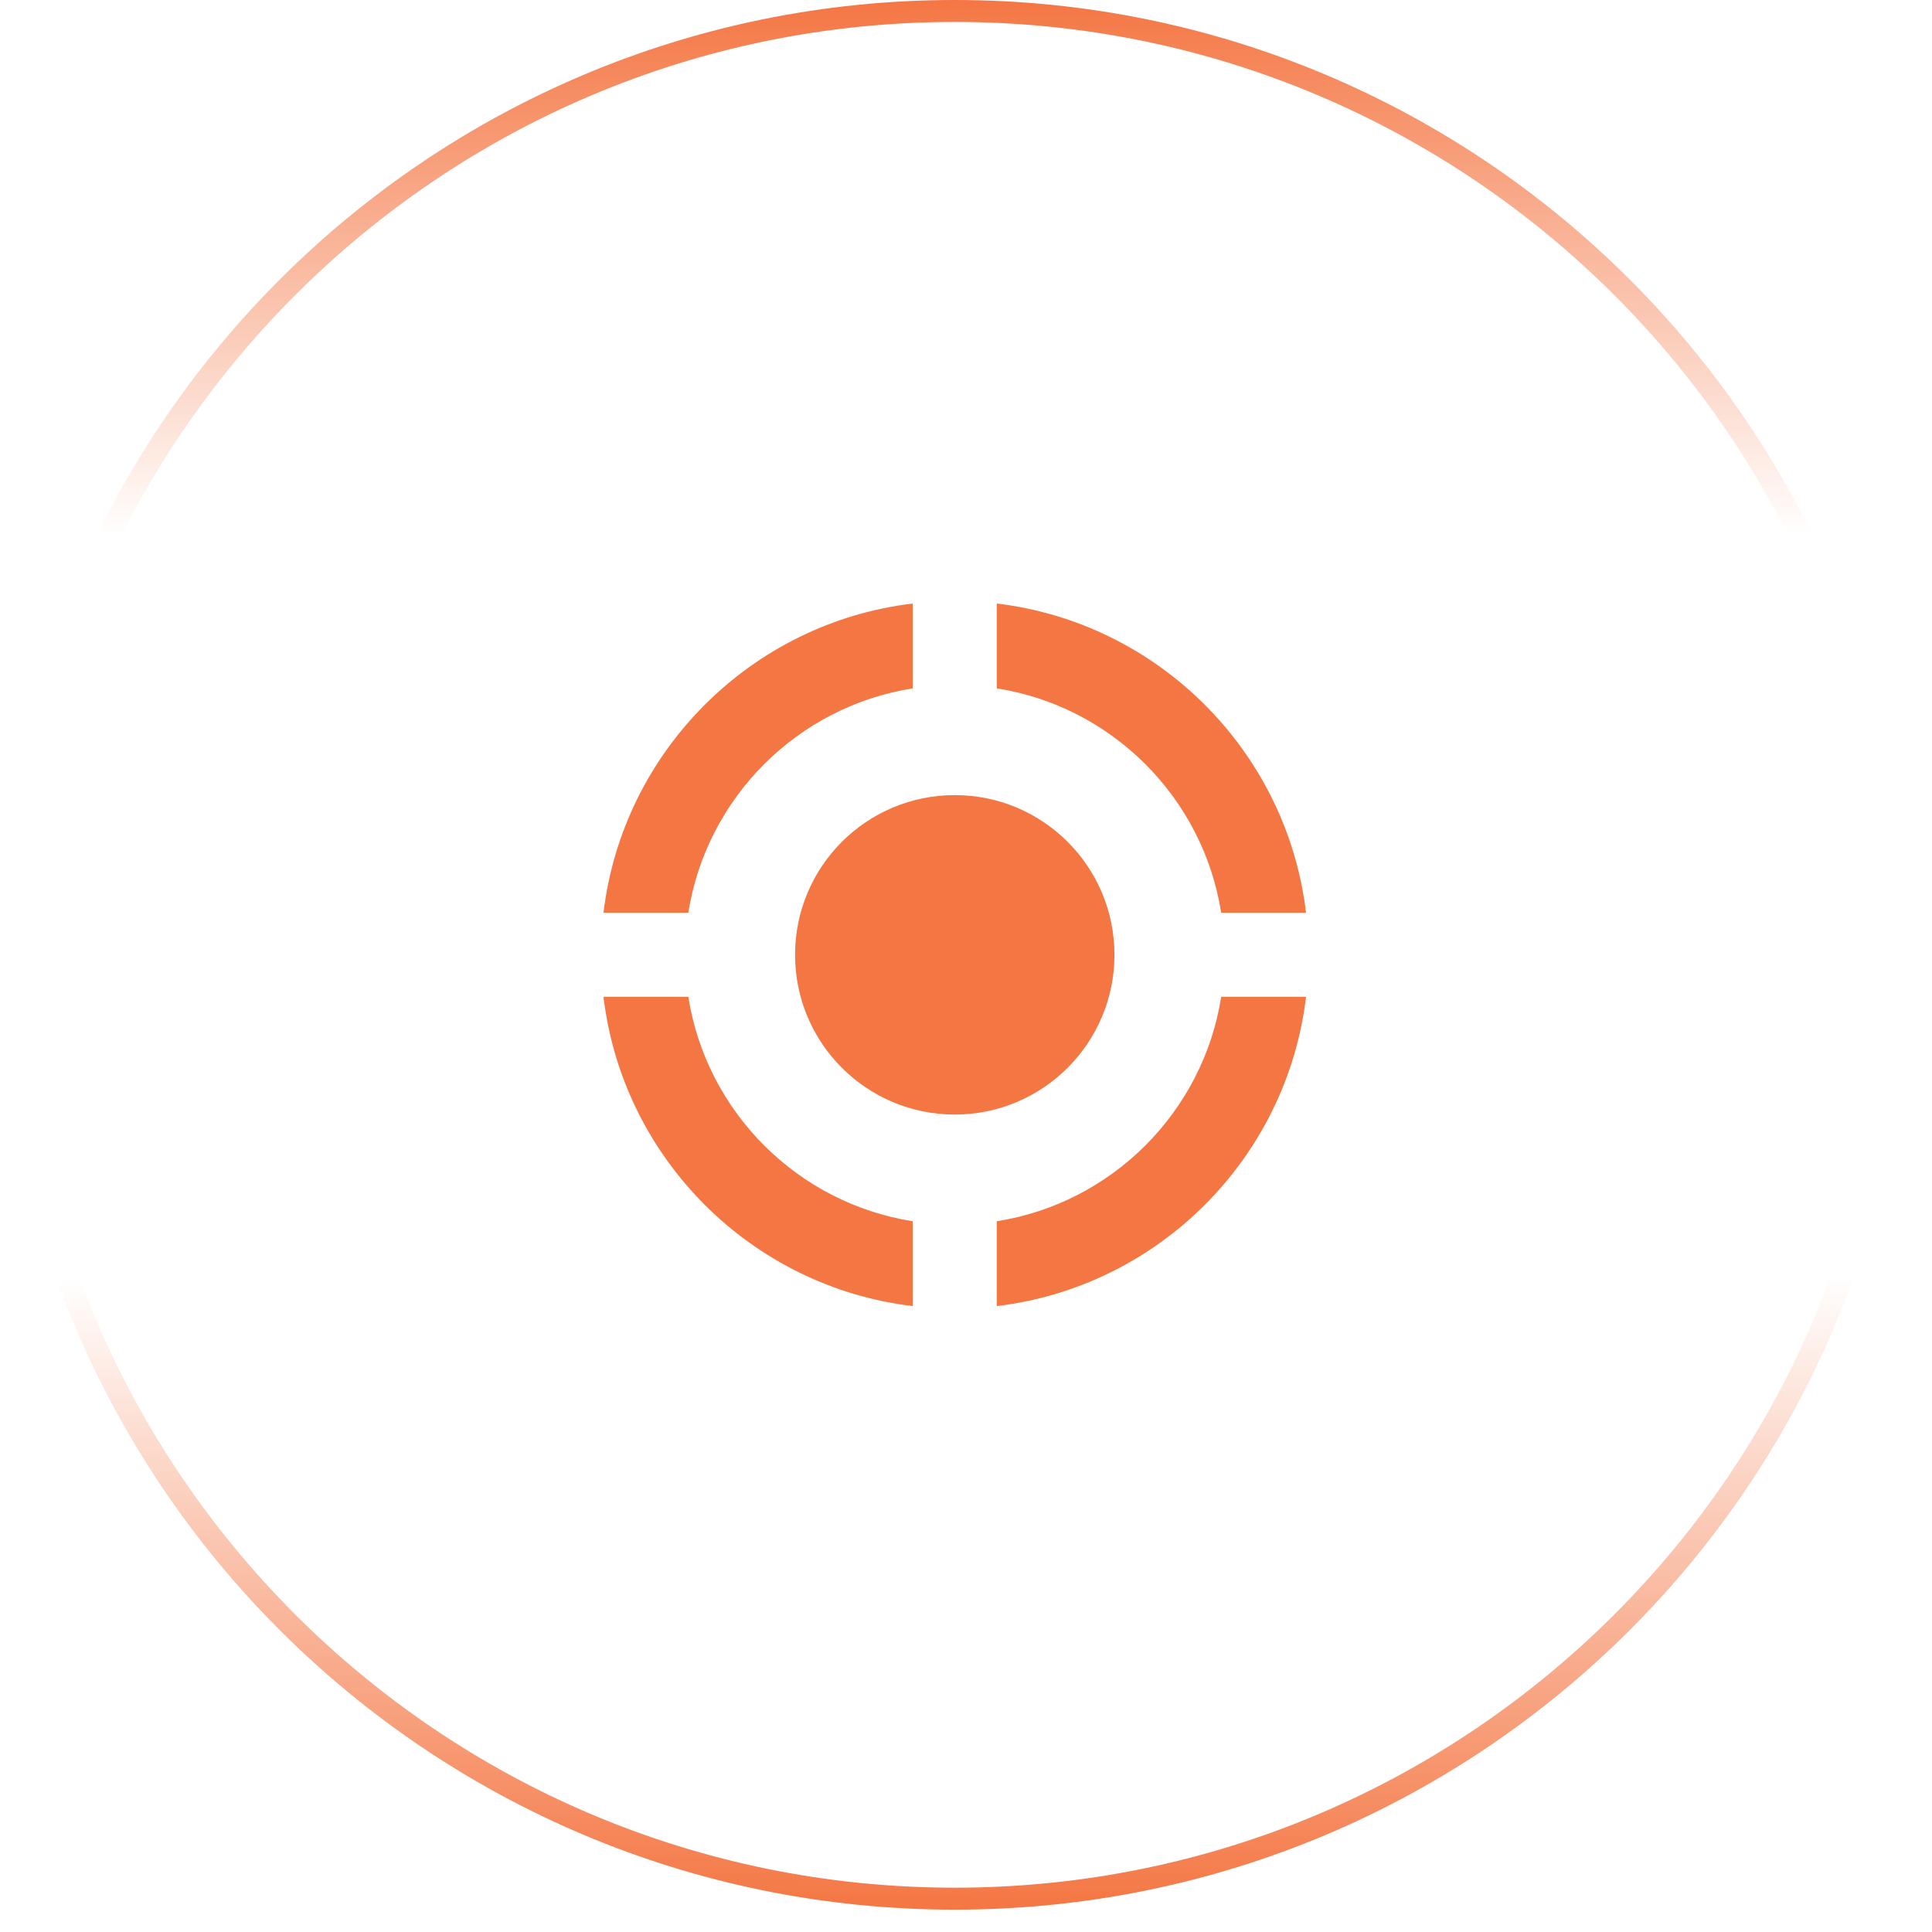 <?xml version="1.0" encoding="UTF-8"?>
<svg xmlns="http://www.w3.org/2000/svg" width="44" height="44" viewBox="0 0 44 44" fill="none">
  <path d="M25.381 21.745C25.381 23.754 23.753 25.383 21.744 25.383C19.735 25.383 18.107 23.754 18.107 21.745C18.107 19.736 19.735 18.108 21.744 18.108C23.753 18.108 25.381 19.736 25.381 21.745ZM22.701 15.677C25.323 16.089 27.4 18.166 27.812 20.788H29.744C29.307 17.109 26.381 14.183 22.701 13.745V15.677ZM15.676 20.788C16.088 18.166 18.165 16.089 20.787 15.677V13.745C17.108 14.183 14.182 17.109 13.744 20.788H15.676ZM27.812 22.702C27.4 25.324 25.323 27.401 22.701 27.813V29.745C26.381 29.308 29.307 26.381 29.744 22.702H27.812ZM20.787 27.813C18.165 27.401 16.088 25.324 15.676 22.702H13.744C14.182 26.381 17.108 29.308 20.787 29.745V27.813Z" fill="#F47643"></path>
  <path d="M21.744 0.25C33.615 0.25 43.238 9.874 43.238 21.745C43.238 33.617 33.615 43.241 21.744 43.241C9.873 43.241 0.25 33.617 0.25 21.745C0.25 9.874 9.873 0.25 21.744 0.25Z" stroke="url(#paint0_linear_6978_203)" stroke-width="0.5"></path>
  <defs>
    <linearGradient id="paint0_linear_6978_203" x1="20.522" y1="3.8069e-09" x2="20.596" y2="43.491" gradientUnits="userSpaceOnUse">
      <stop stop-color="#F47643"></stop>
      <stop offset="0.28" stop-color="#F47643" stop-opacity="0"></stop>
      <stop offset="0.668" stop-color="#F47643" stop-opacity="0"></stop>
      <stop offset="1" stop-color="#F47643"></stop>
    </linearGradient>
  </defs>
</svg>
